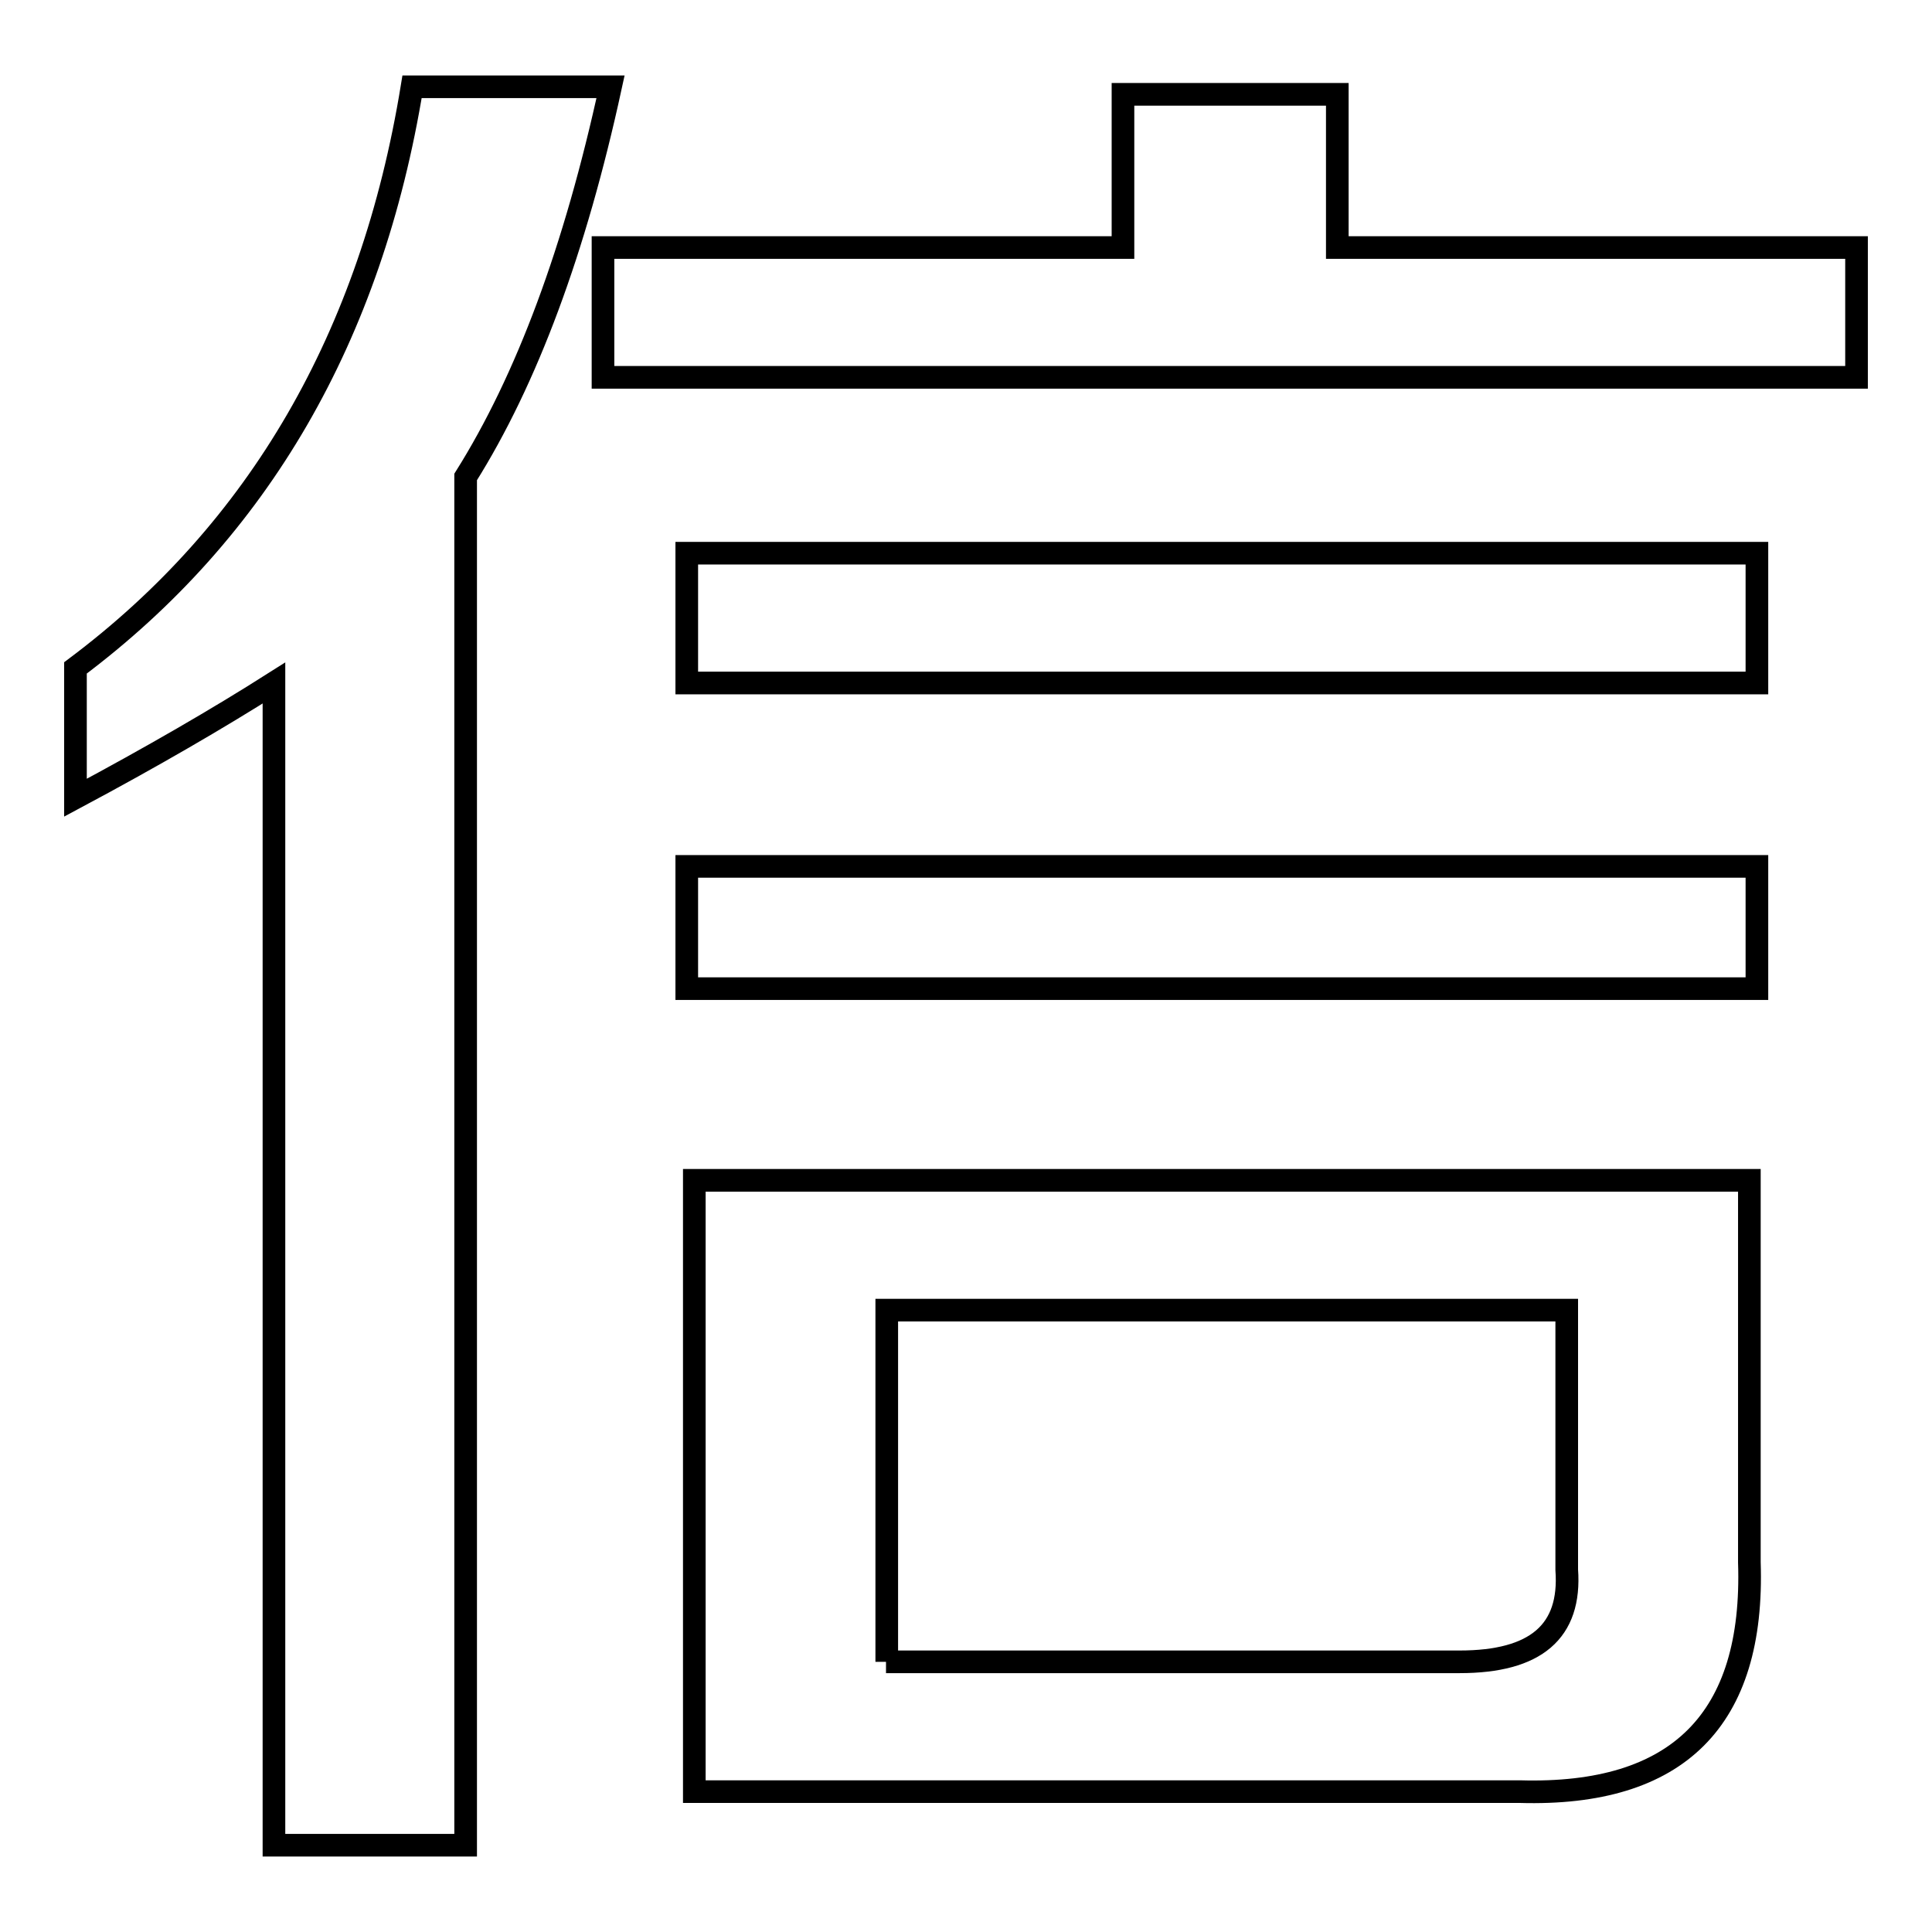 <?xml version="1.0" encoding="utf-8"?>
<!-- Svg Vector Icons : http://www.onlinewebfonts.com/icon -->
<!DOCTYPE svg PUBLIC "-//W3C//DTD SVG 1.1//EN" "http://www.w3.org/Graphics/SVG/1.1/DTD/svg11.dtd">
<svg version="1.1" xmlns="http://www.w3.org/2000/svg" xmlns:xlink="http://www.w3.org/1999/xlink" x="0px" y="0px" viewBox="0 0 256 256" enable-background="new 0 0 256 256" xml:space="preserve">
<g><g><path stroke-width="3" fill-opacity="0" stroke="#000000"  d="M36.3,244.5v-154c-7.4,4.7-16.2,9.8-26.3,15.2V88.5c24.3-18.2,39.2-43.9,44.6-77h26.3c-4.7,21.6-11.1,38.8-19.2,51.7v181.3H36.3z M79.9,50V32.8h68.9V12.5h28.4v20.3H246V50H79.9z M91,90.5V73.3h141.8v17.2H91z M91,131v-16.2h141.8V131H91z M92,237.4v-81h139.8V207c0.7,20.9-9.5,31-30.4,30.4H92z M117.4,220.2h76c10.1,0,14.8-4,14.2-12.2v-34.4h-90.1V220.2z"/></g></g>
</svg>